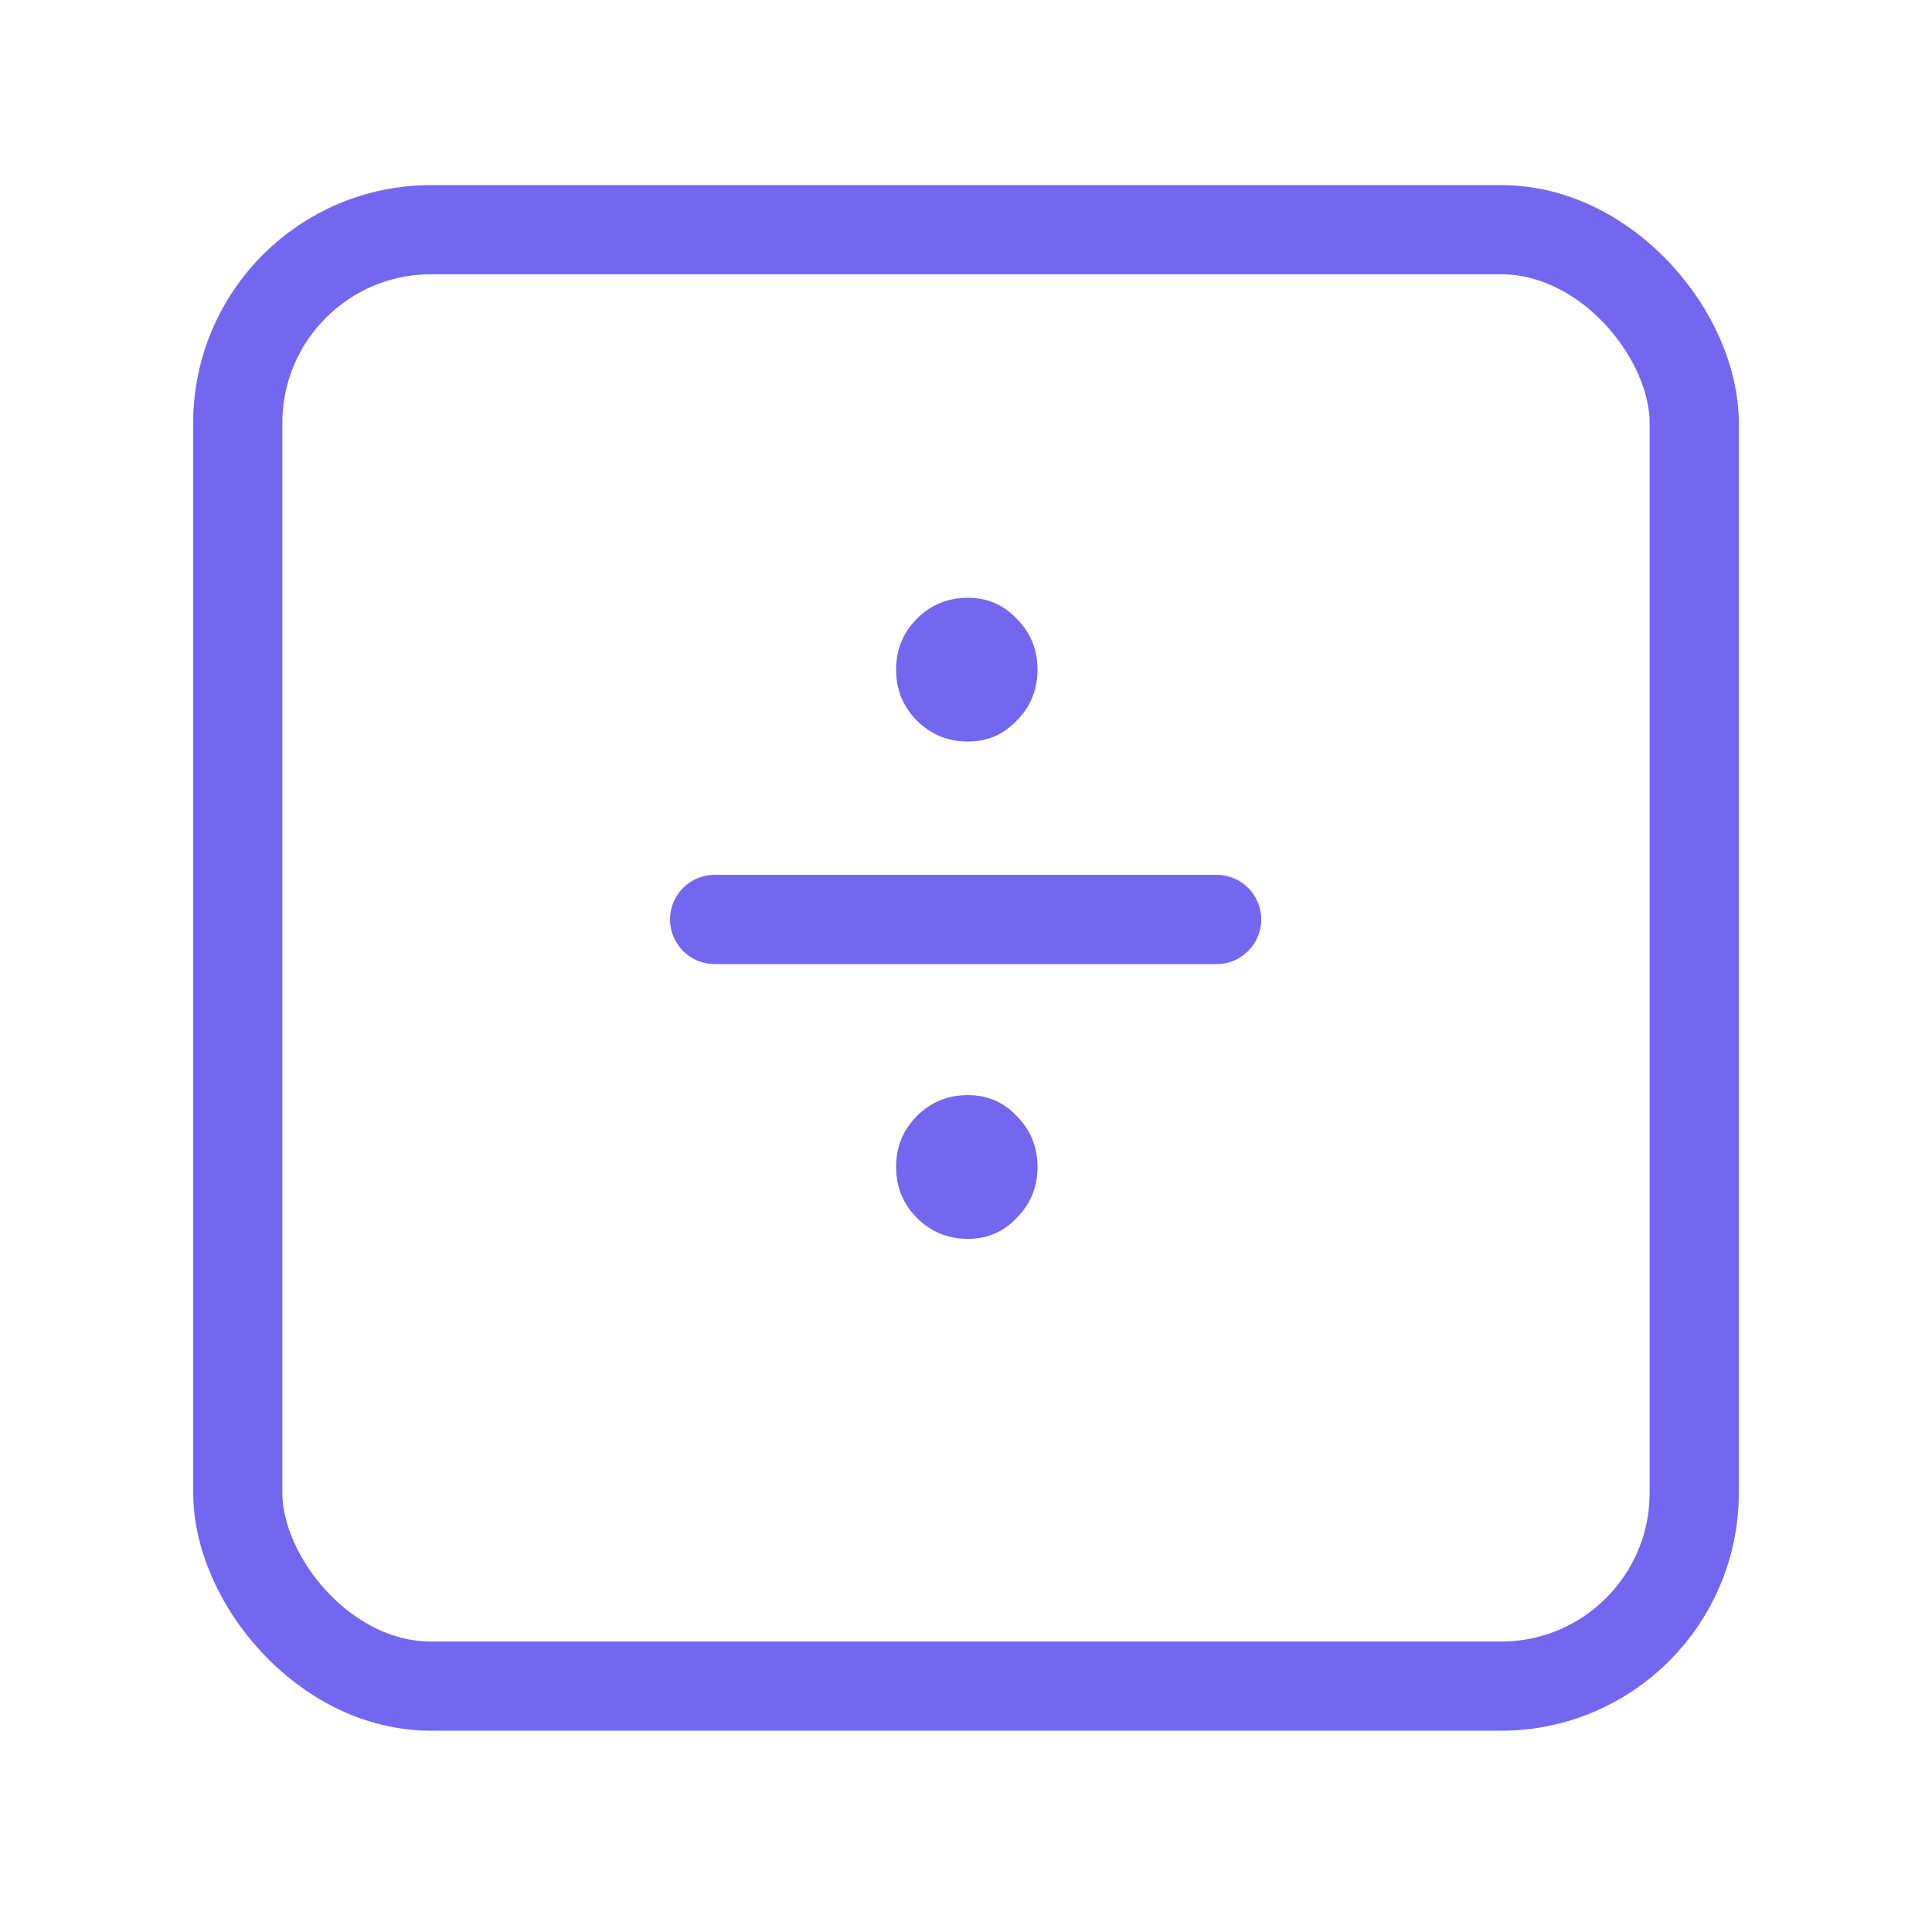 <svg width="65" height="65" viewBox="0 0 65 65" fill="none" xmlns="http://www.w3.org/2000/svg">
<rect x="8" y="7.728" width="49" height="49" rx="6.5" stroke="#7367F0" stroke-width="3"/>
<path d="M32.566 24.948C31.89 24.948 31.318 24.714 30.85 24.246C30.382 23.778 30.148 23.206 30.148 22.53C30.148 21.854 30.382 21.282 30.85 20.814C31.318 20.346 31.89 20.112 32.566 20.112C33.216 20.112 33.762 20.346 34.204 20.814C34.672 21.282 34.906 21.854 34.906 22.53C34.906 23.206 34.672 23.778 34.204 24.246C33.762 24.714 33.216 24.948 32.566 24.948ZM40.931 29.433C41.761 29.433 42.433 30.105 42.433 30.934C42.433 31.764 41.761 32.436 40.931 32.436H24.044C23.215 32.436 22.543 31.764 22.543 30.934C22.543 30.105 23.215 29.433 24.044 29.433H40.931ZM32.566 41.679C31.89 41.679 31.318 41.445 30.85 40.977C30.382 40.509 30.148 39.937 30.148 39.261C30.148 38.585 30.382 38.013 30.85 37.545C31.318 37.077 31.89 36.843 32.566 36.843C33.216 36.843 33.762 37.077 34.204 37.545C34.672 38.013 34.906 38.585 34.906 39.261C34.906 39.937 34.672 40.509 34.204 40.977C33.762 41.445 33.216 41.679 32.566 41.679Z" fill="#7367F0"/>
</svg>
